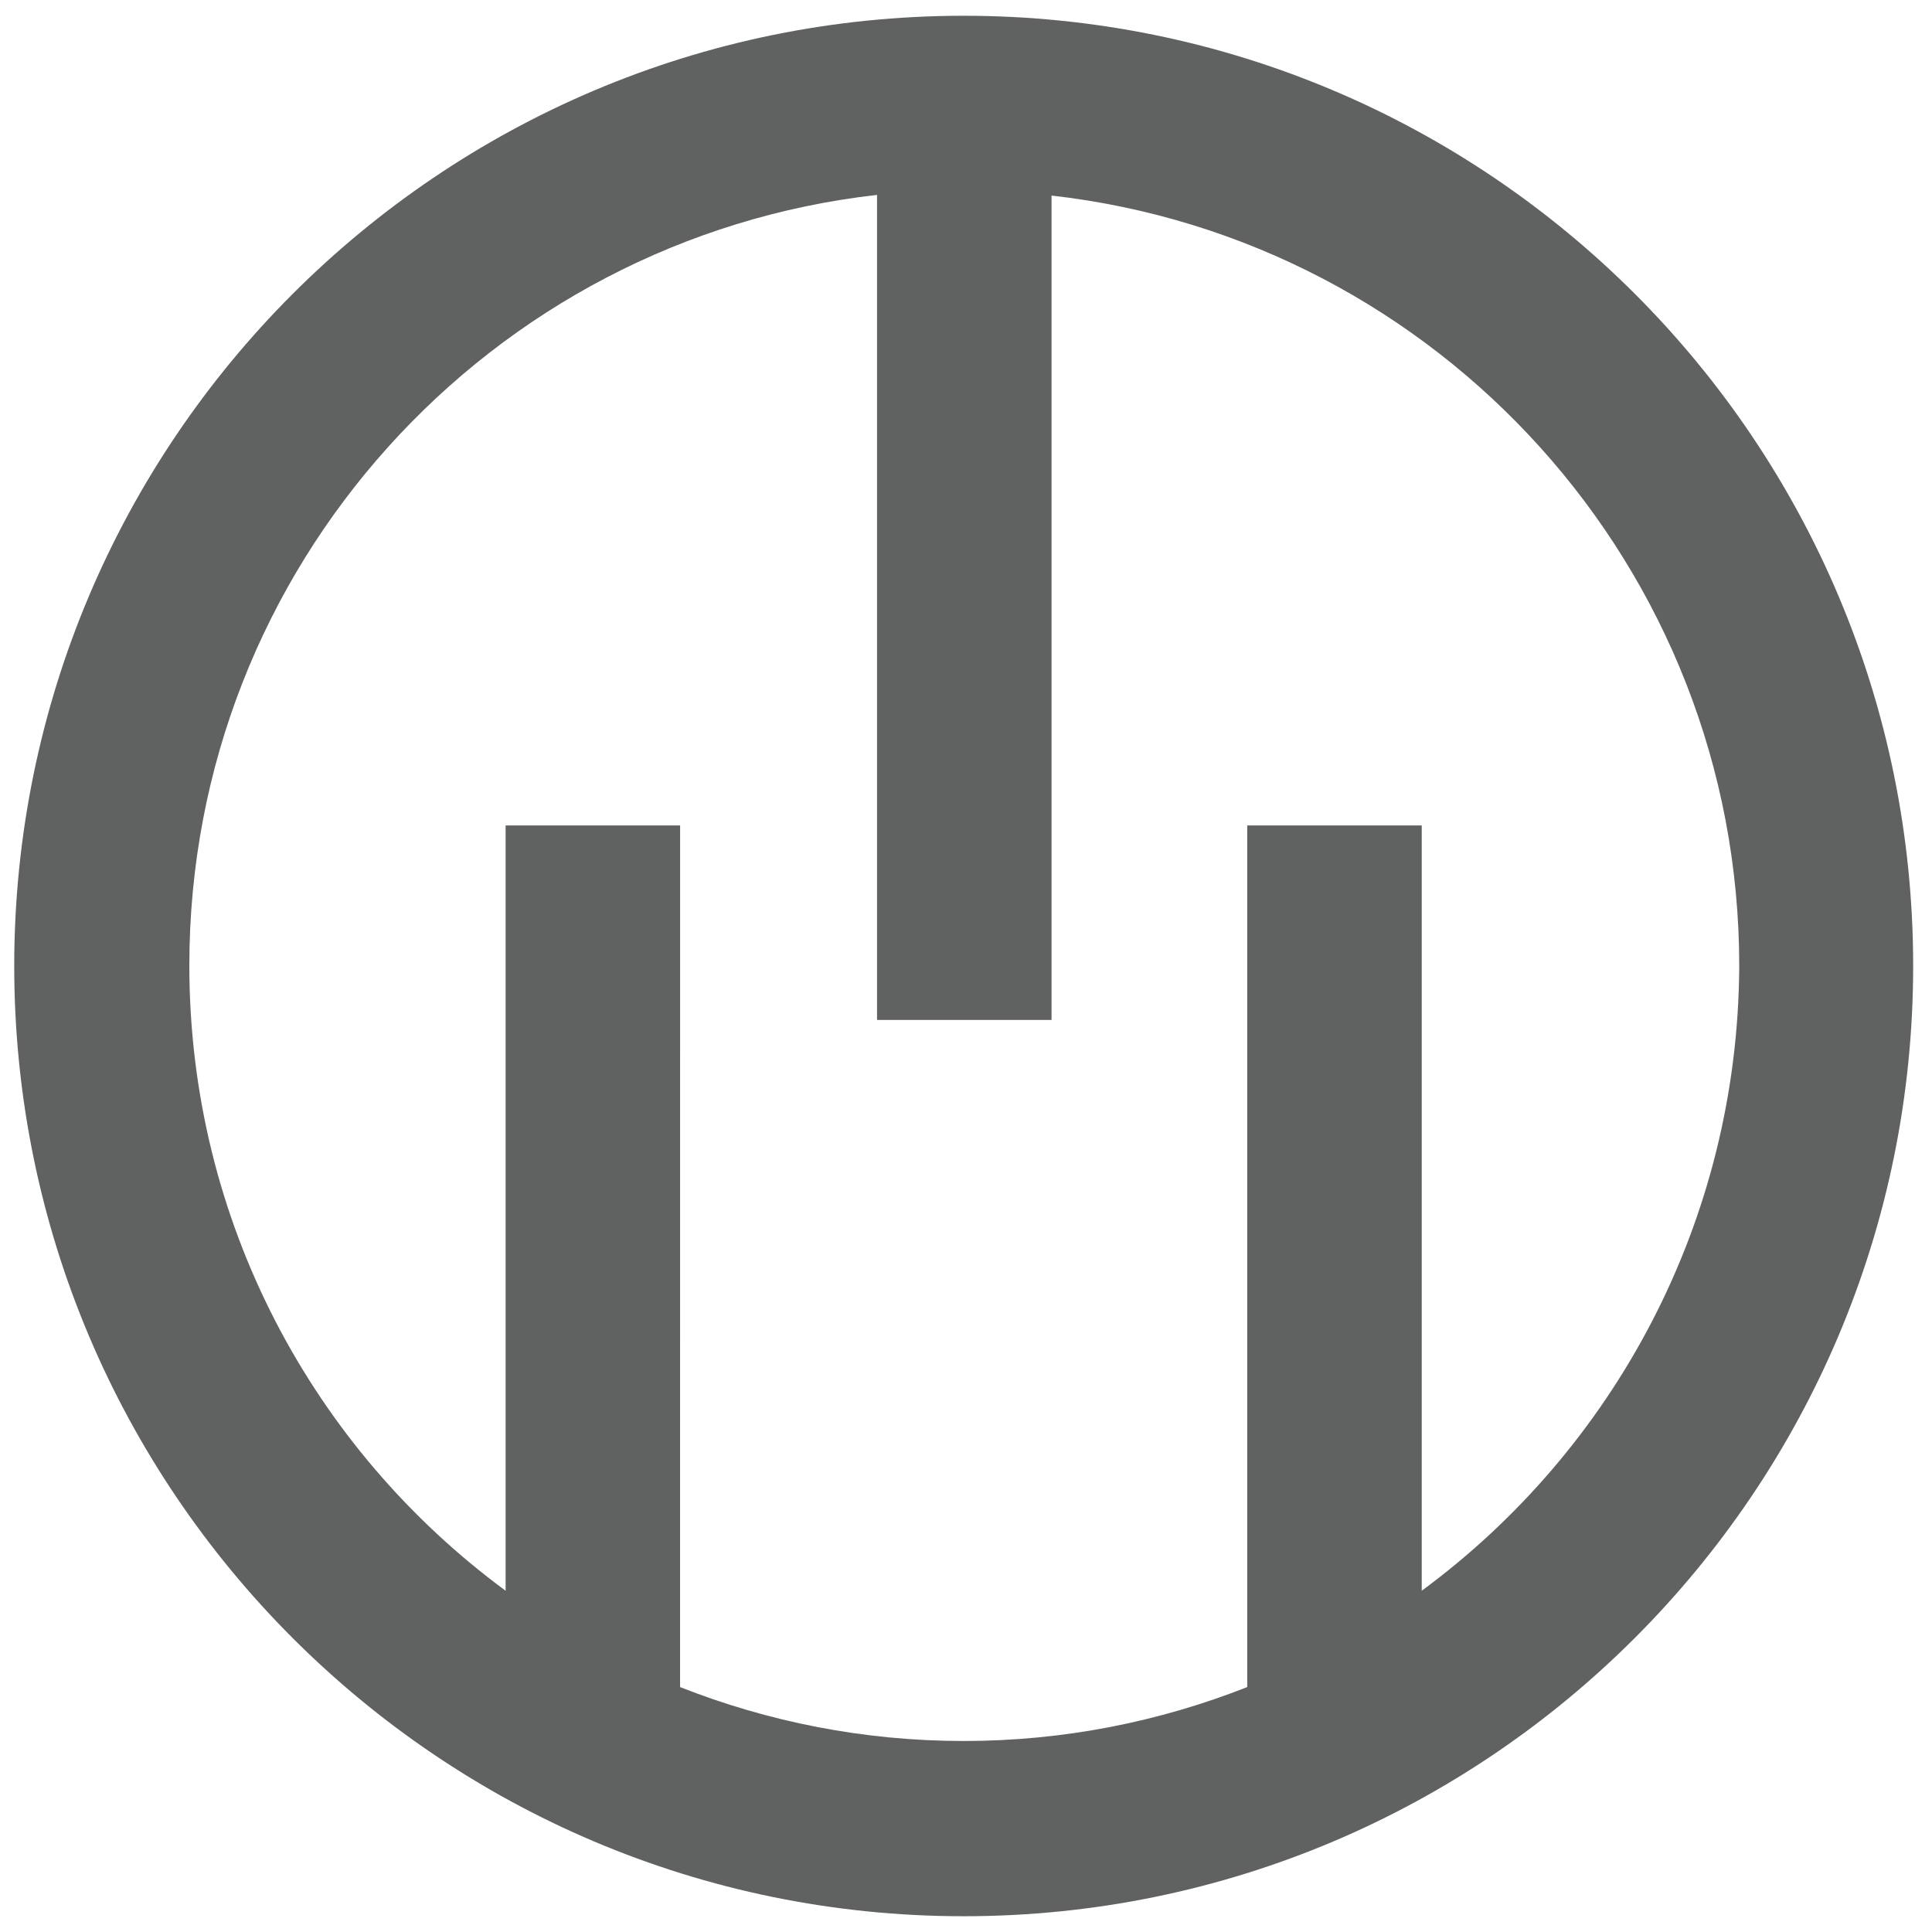 <svg width="44" height="44" viewBox="0 0 44 44" fill="none" xmlns="http://www.w3.org/2000/svg">
<path fill-rule="evenodd" clip-rule="evenodd" d="M32.379 36.228V18.799H28.405V38.422C26.403 39.211 24.226 39.65 21.947 39.65C19.667 39.65 17.49 39.211 15.488 38.422L15.489 18.799H11.515V36.228C7.146 33.011 4.312 27.835 4.312 21.986C4.312 12.905 11.164 5.433 19.974 4.439V23.228H23.948V4.454C32.758 5.448 39.61 12.92 39.61 22.001C39.582 27.835 36.747 33.011 32.379 36.228ZM21.947 0.359C10.011 0.359 0.324 10.054 0.324 22C0.324 33.946 10.011 43.641 21.947 43.641C33.884 43.641 43.571 33.946 43.571 22C43.571 10.039 33.884 0.359 21.947 0.359Z" fill="#606161"/>
</svg>
